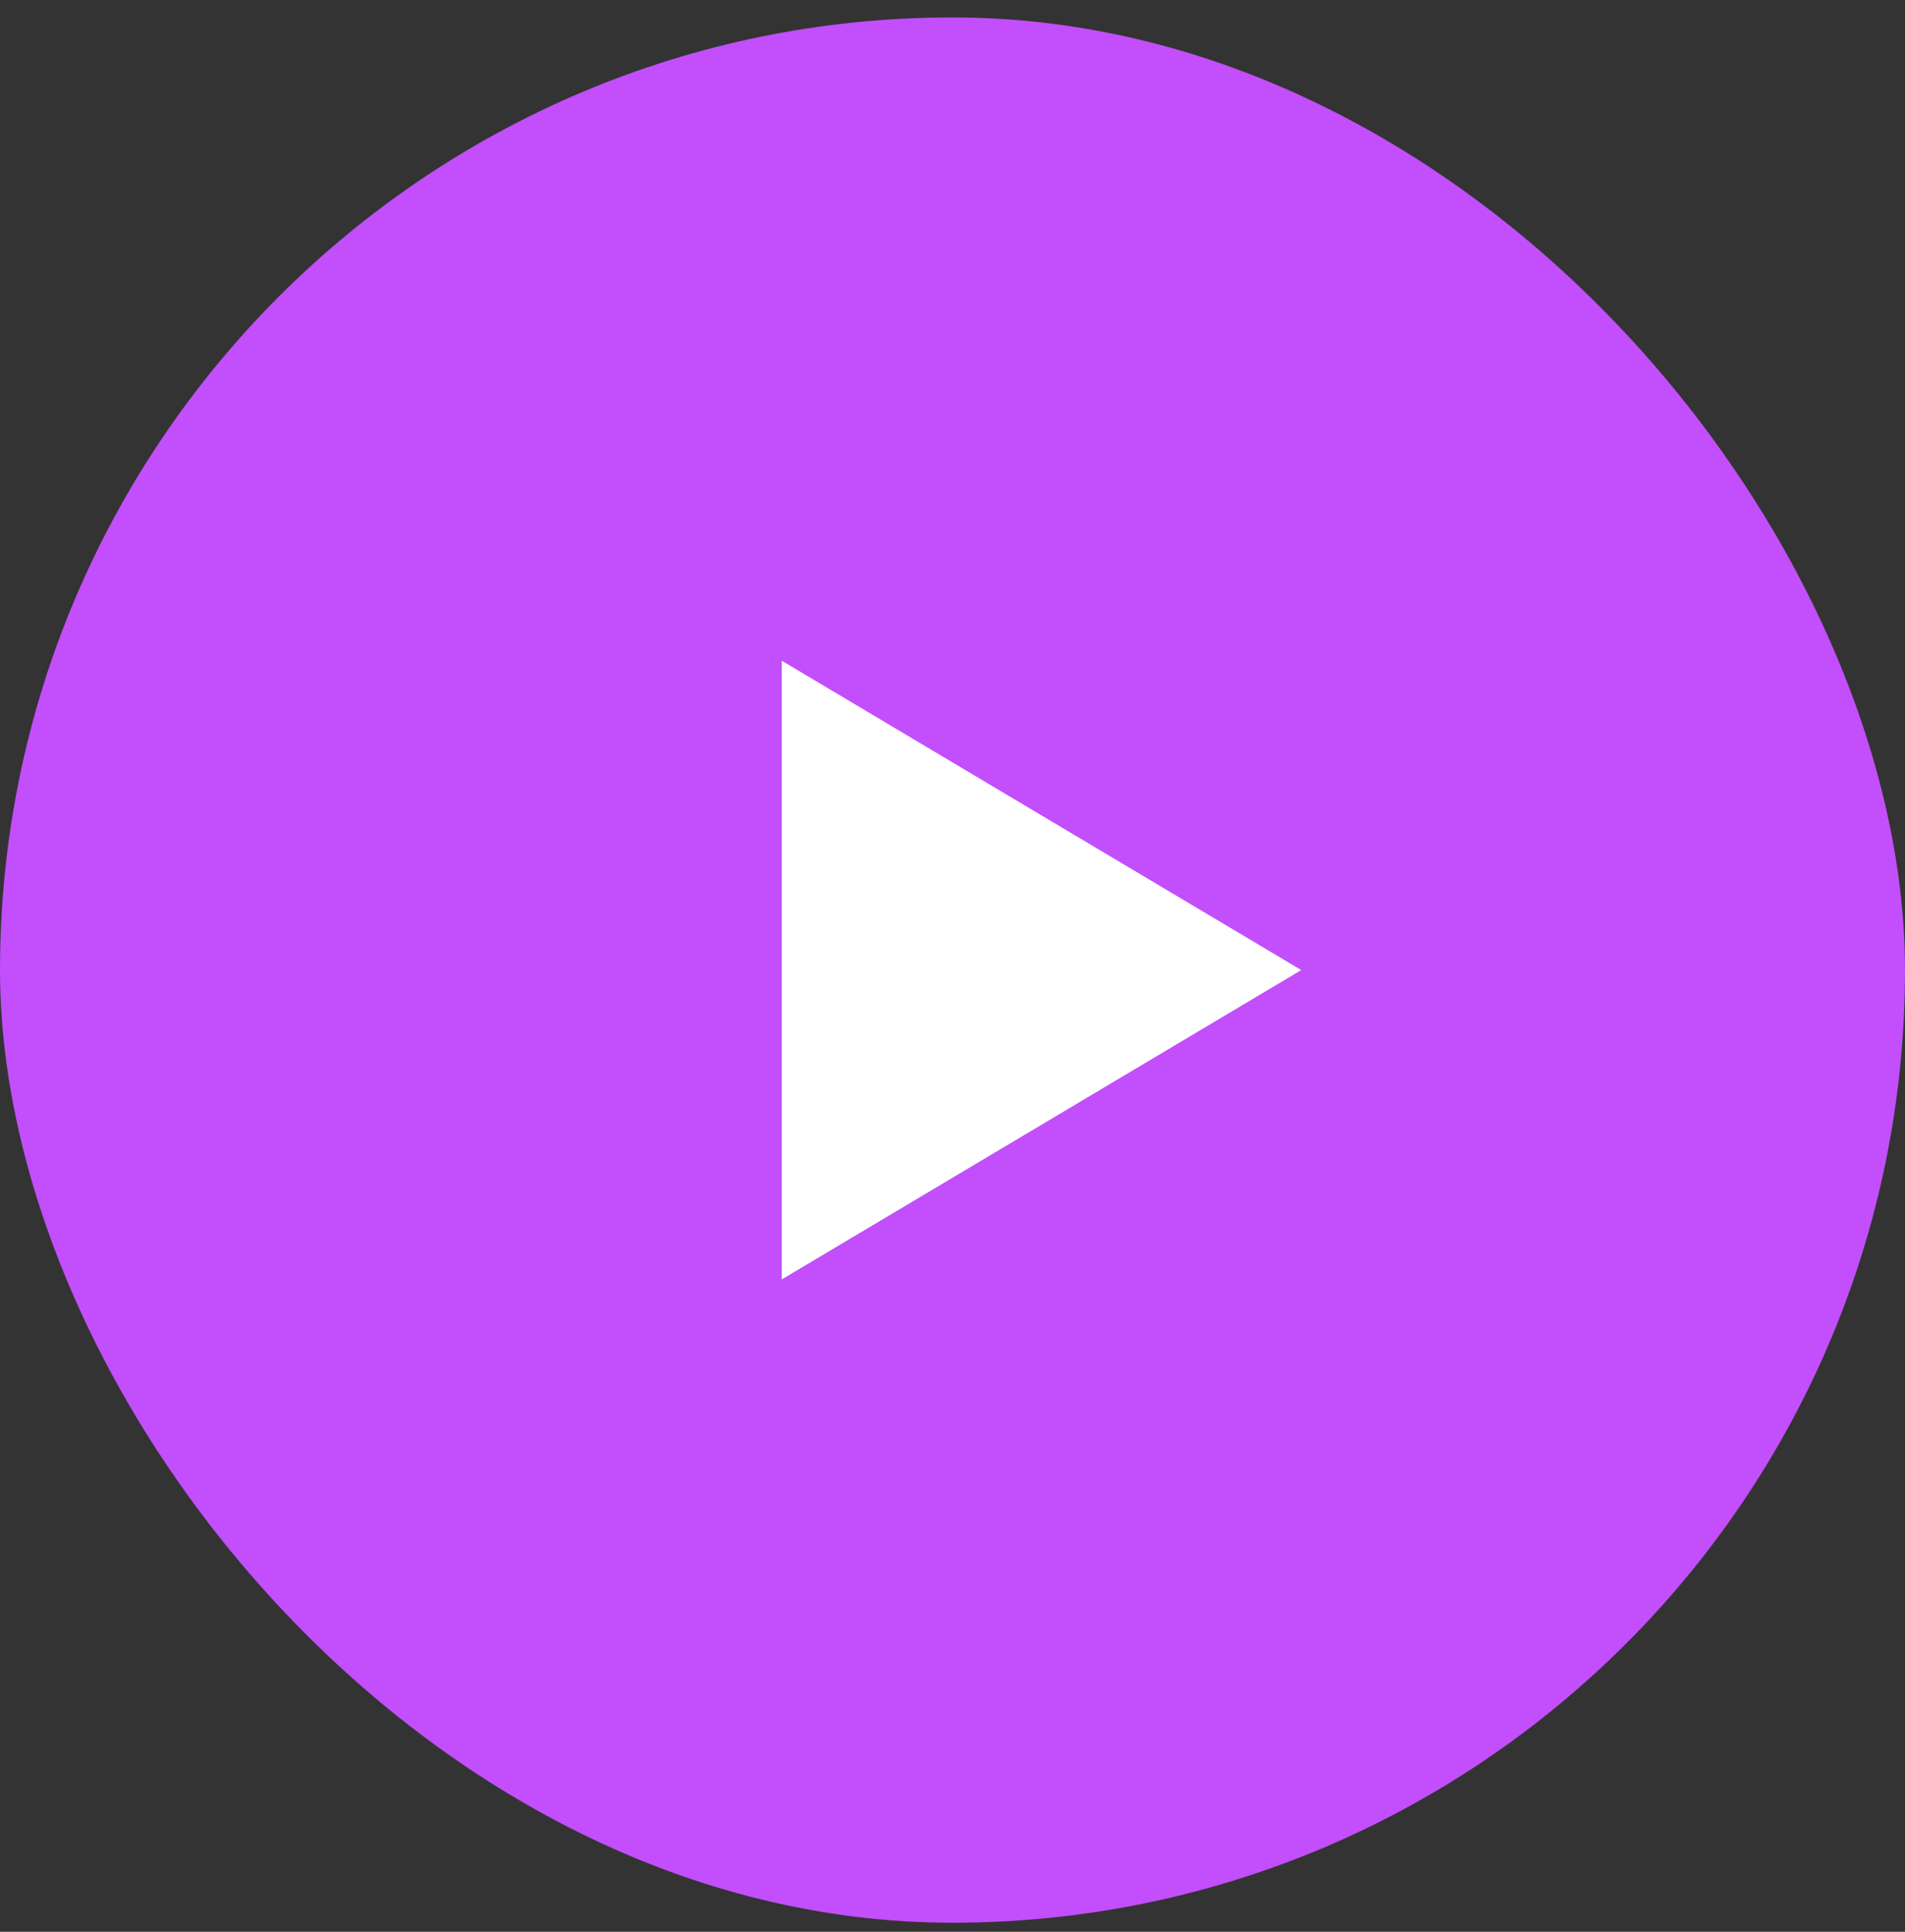 <svg width="72" height="73" viewBox="0 0 72 73" fill="none" xmlns="http://www.w3.org/2000/svg">
<rect x="0" y="0" width="72" height="73" fill="#333333" stroke="none"/>
<rect y="0.658" width="72" height="72" rx="36" fill="#C24EFC"/>
<path d="M49.182 36.658L29.545 48.349L29.545 24.967L49.182 36.658Z" fill="white"/>
</svg>
